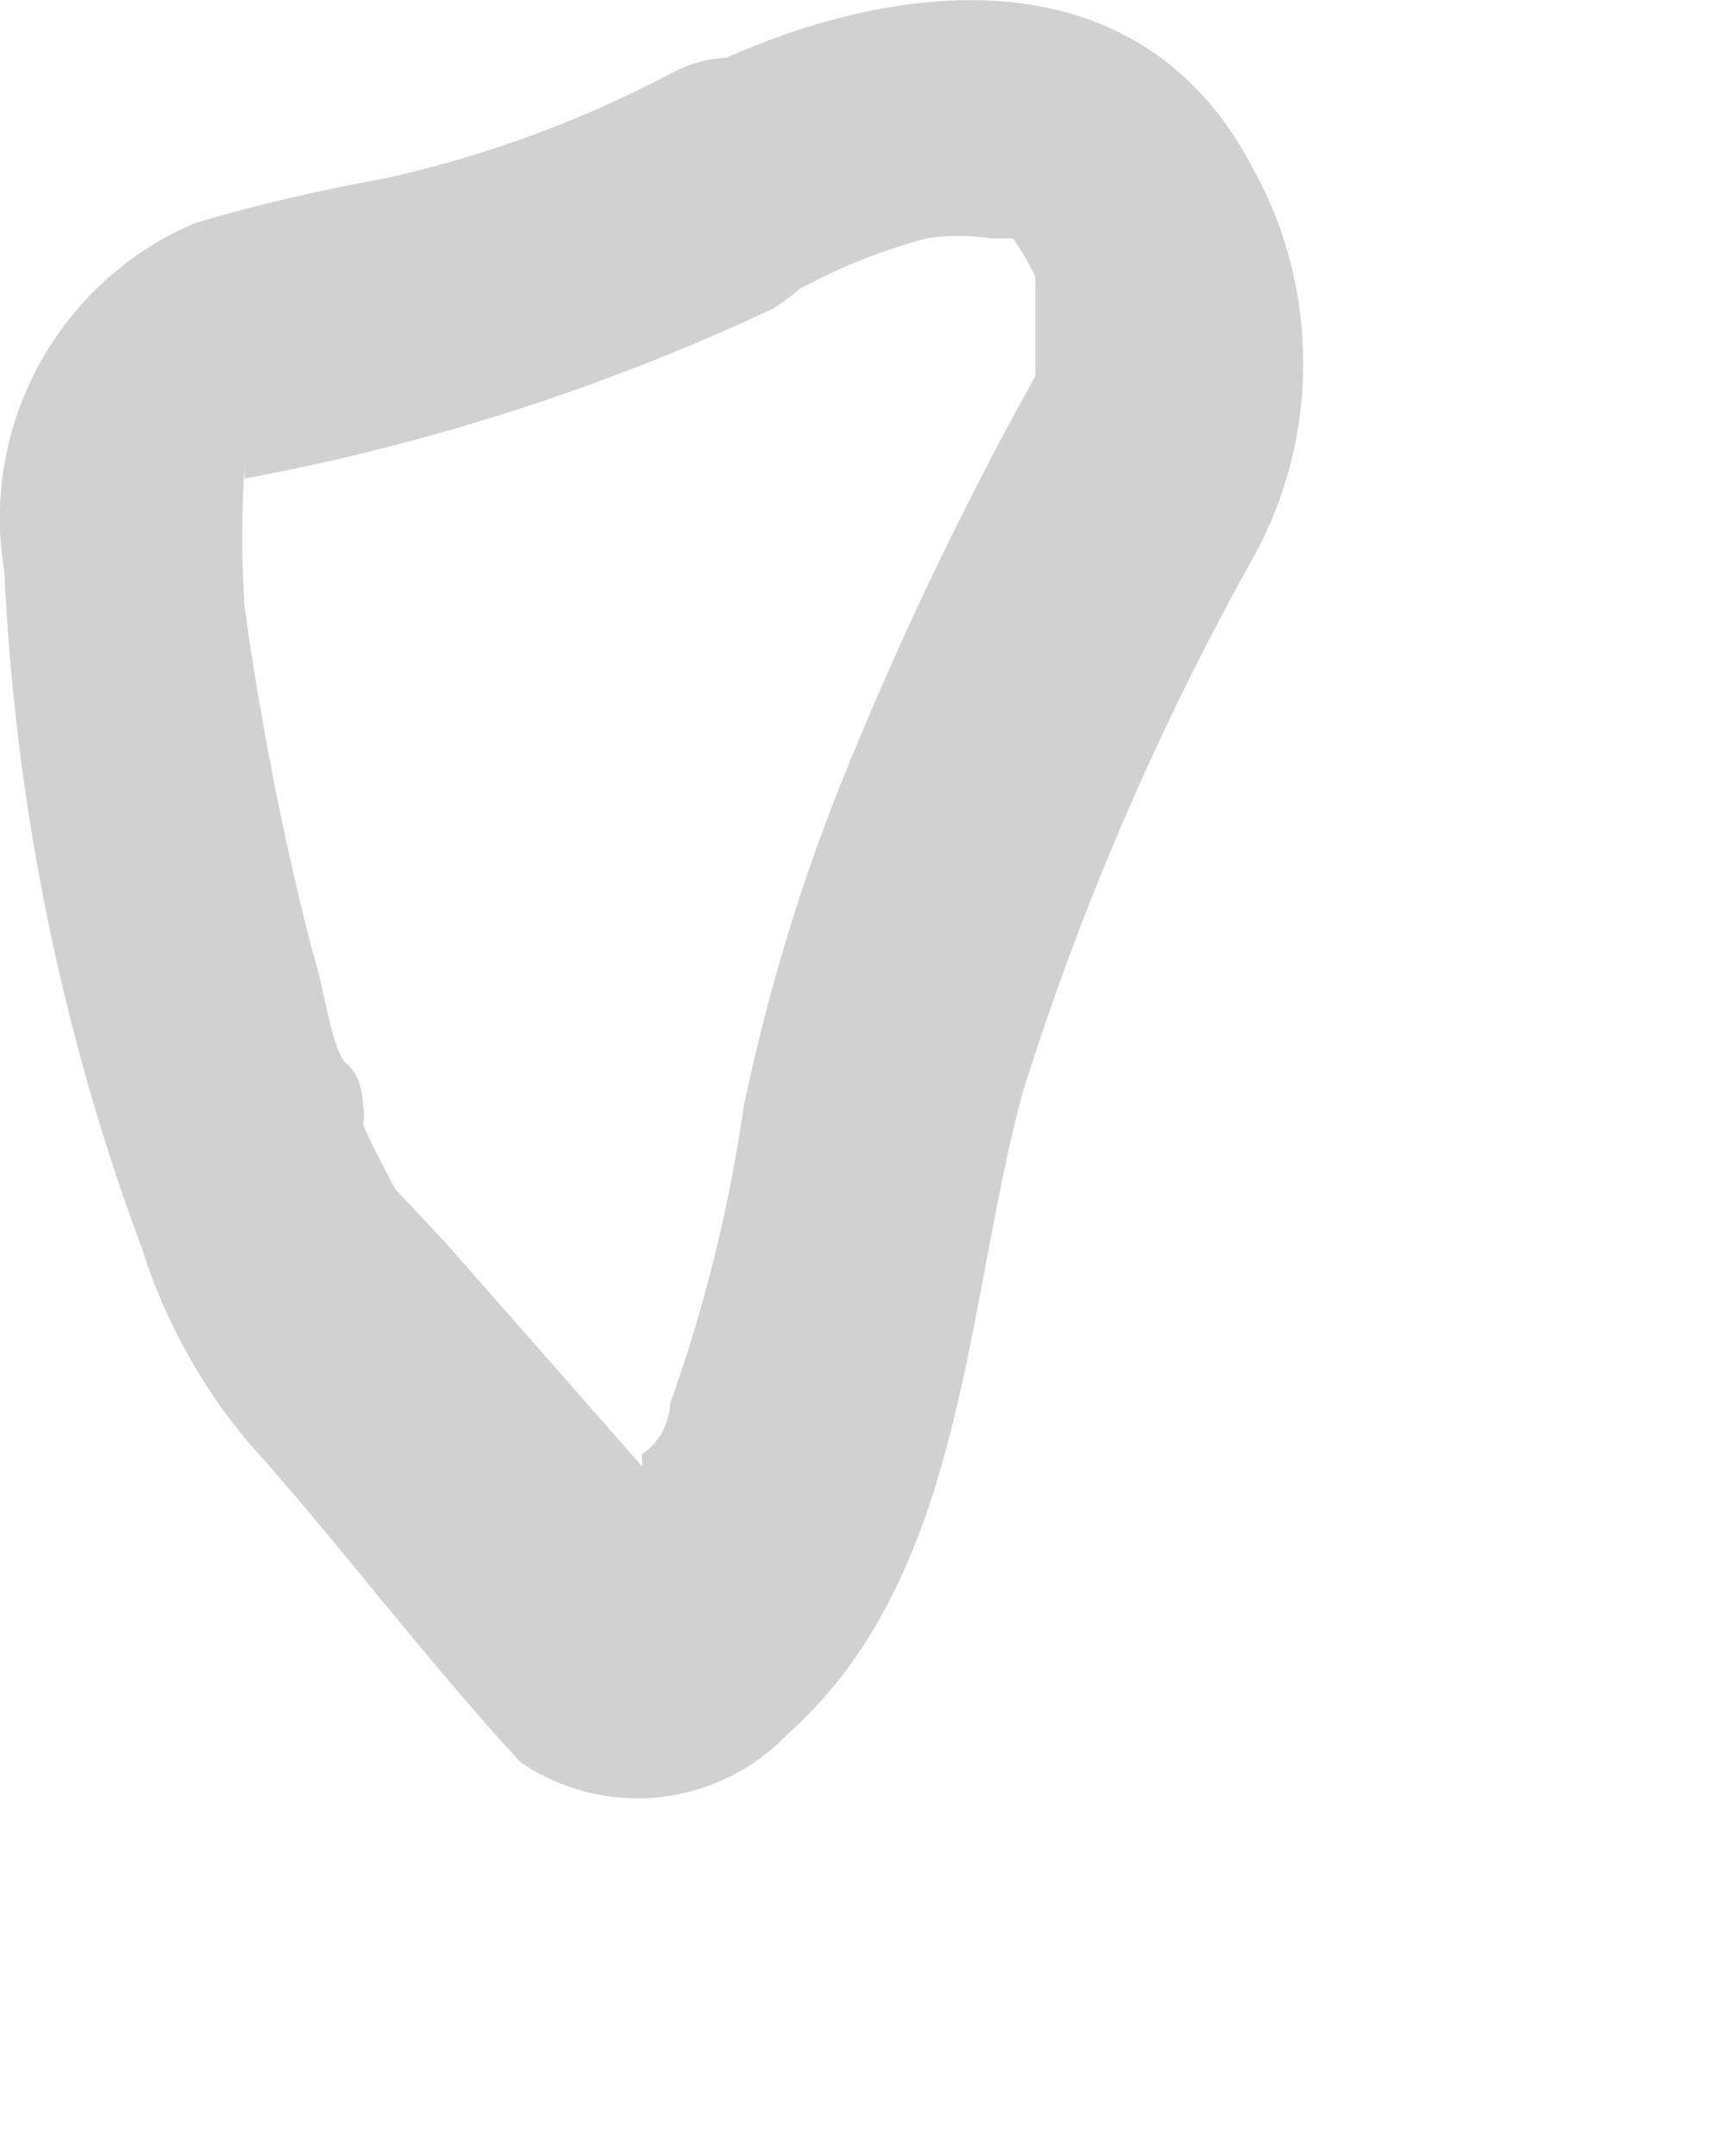 <?xml version="1.0" encoding="utf-8"?>
<svg xmlns="http://www.w3.org/2000/svg" fill="none" height="100%" overflow="visible" preserveAspectRatio="none" style="display: block;" viewBox="0 0 4 5" width="100%">
<path d="M1.562 0.167C1.354 0.278 1.131 0.36 0.901 0.412C0.751 0.439 0.602 0.473 0.456 0.516C0.301 0.58 0.173 0.696 0.092 0.843C0.011 0.99 -0.018 1.159 0.01 1.325C0.035 1.863 0.142 2.394 0.33 2.898C0.382 3.061 0.465 3.213 0.575 3.344C0.782 3.574 0.975 3.834 1.206 4.086C1.3 4.151 1.415 4.18 1.53 4.168C1.644 4.155 1.75 4.103 1.829 4.019C2.237 3.655 2.237 3.032 2.371 2.535C2.506 2.104 2.685 1.689 2.905 1.295C2.982 1.157 3.022 1.001 3.022 0.842C3.022 0.684 2.982 0.528 2.905 0.39C2.631 -0.137 2.029 -0.048 1.584 0.182C1.265 0.345 1.547 0.828 1.866 0.664C1.956 0.616 2.05 0.579 2.148 0.553C2.197 0.545 2.247 0.545 2.297 0.553H2.349C2.369 0.581 2.386 0.611 2.401 0.642C2.401 0.642 2.401 0.642 2.401 0.686V0.768C2.401 0.694 2.401 0.805 2.401 0.813C2.401 0.82 2.401 0.857 2.401 0.872C2.401 0.887 2.401 0.805 2.401 0.872C2.23 1.179 2.079 1.496 1.948 1.822C1.852 2.063 1.778 2.311 1.725 2.564C1.691 2.8 1.634 3.031 1.554 3.255C1.554 3.255 1.554 3.329 1.488 3.373C1.49 3.388 1.49 3.403 1.488 3.418H1.443C1.517 3.418 1.376 3.418 1.443 3.418C1.495 3.418 1.369 3.418 1.443 3.418L1.569 3.492L1.035 2.884L0.916 2.757C0.916 2.757 0.857 2.646 0.842 2.609C0.845 2.594 0.845 2.579 0.842 2.564C0.842 2.564 0.842 2.498 0.805 2.468C0.768 2.438 0.753 2.29 0.723 2.201C0.656 1.939 0.604 1.674 0.567 1.406C0.56 1.298 0.56 1.189 0.567 1.08V1.11C0.627 1.065 0.567 1.058 0.567 1.11C0.991 1.031 1.402 0.899 1.792 0.716C2.163 0.486 1.881 0.004 1.562 0.167Z" fill="#D1D1D1" id="Vector"/>
</svg>